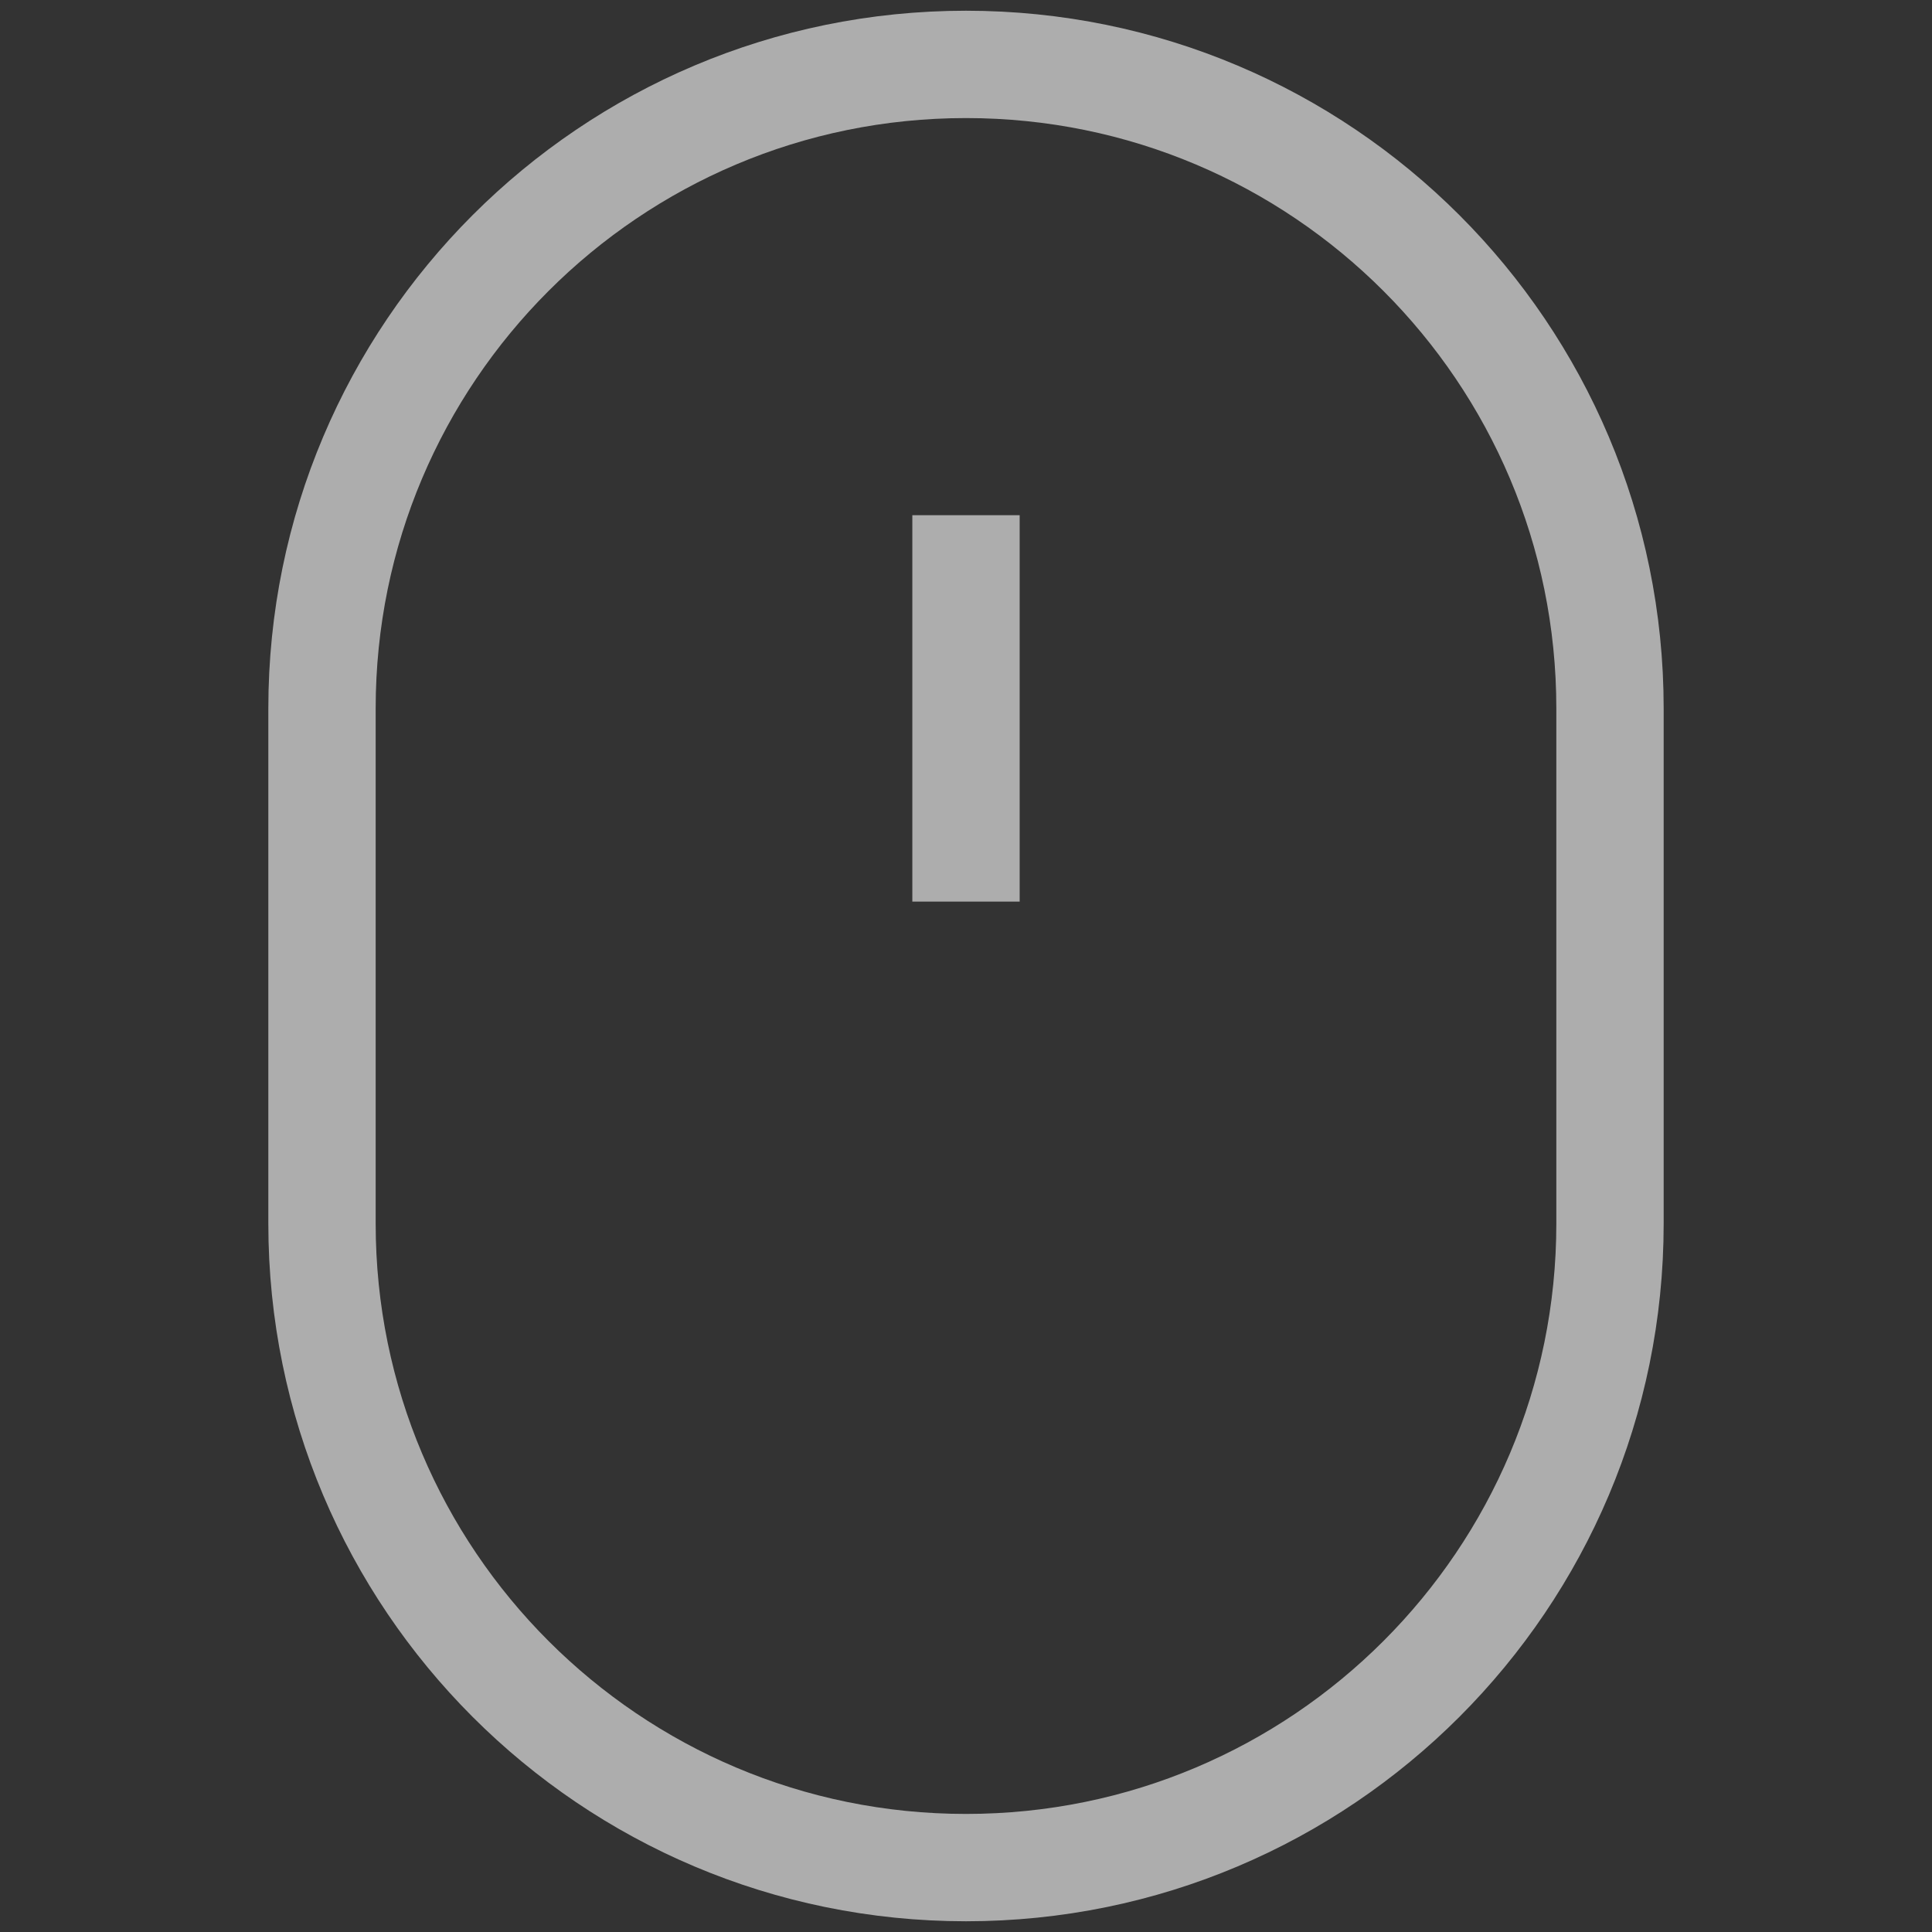 <svg width="18" height="18" viewBox="0 0 18 18" fill="none" xmlns="http://www.w3.org/2000/svg">
<rect x="0" y="0" width="18" height="18" fill="#333333" stroke="none"/>
<path d="M9 4.8V8.4M9 17.4C5.686 17.4 3 14.714 3 11.4V6.6C3 3.286 5.686 0.6 9 0.6C12.314 0.6 15 3.286 15 6.6V11.4C15 14.714 12.314 17.4 9 17.4Z" stroke="white" stroke-opacity="0.6"/>
</svg>
